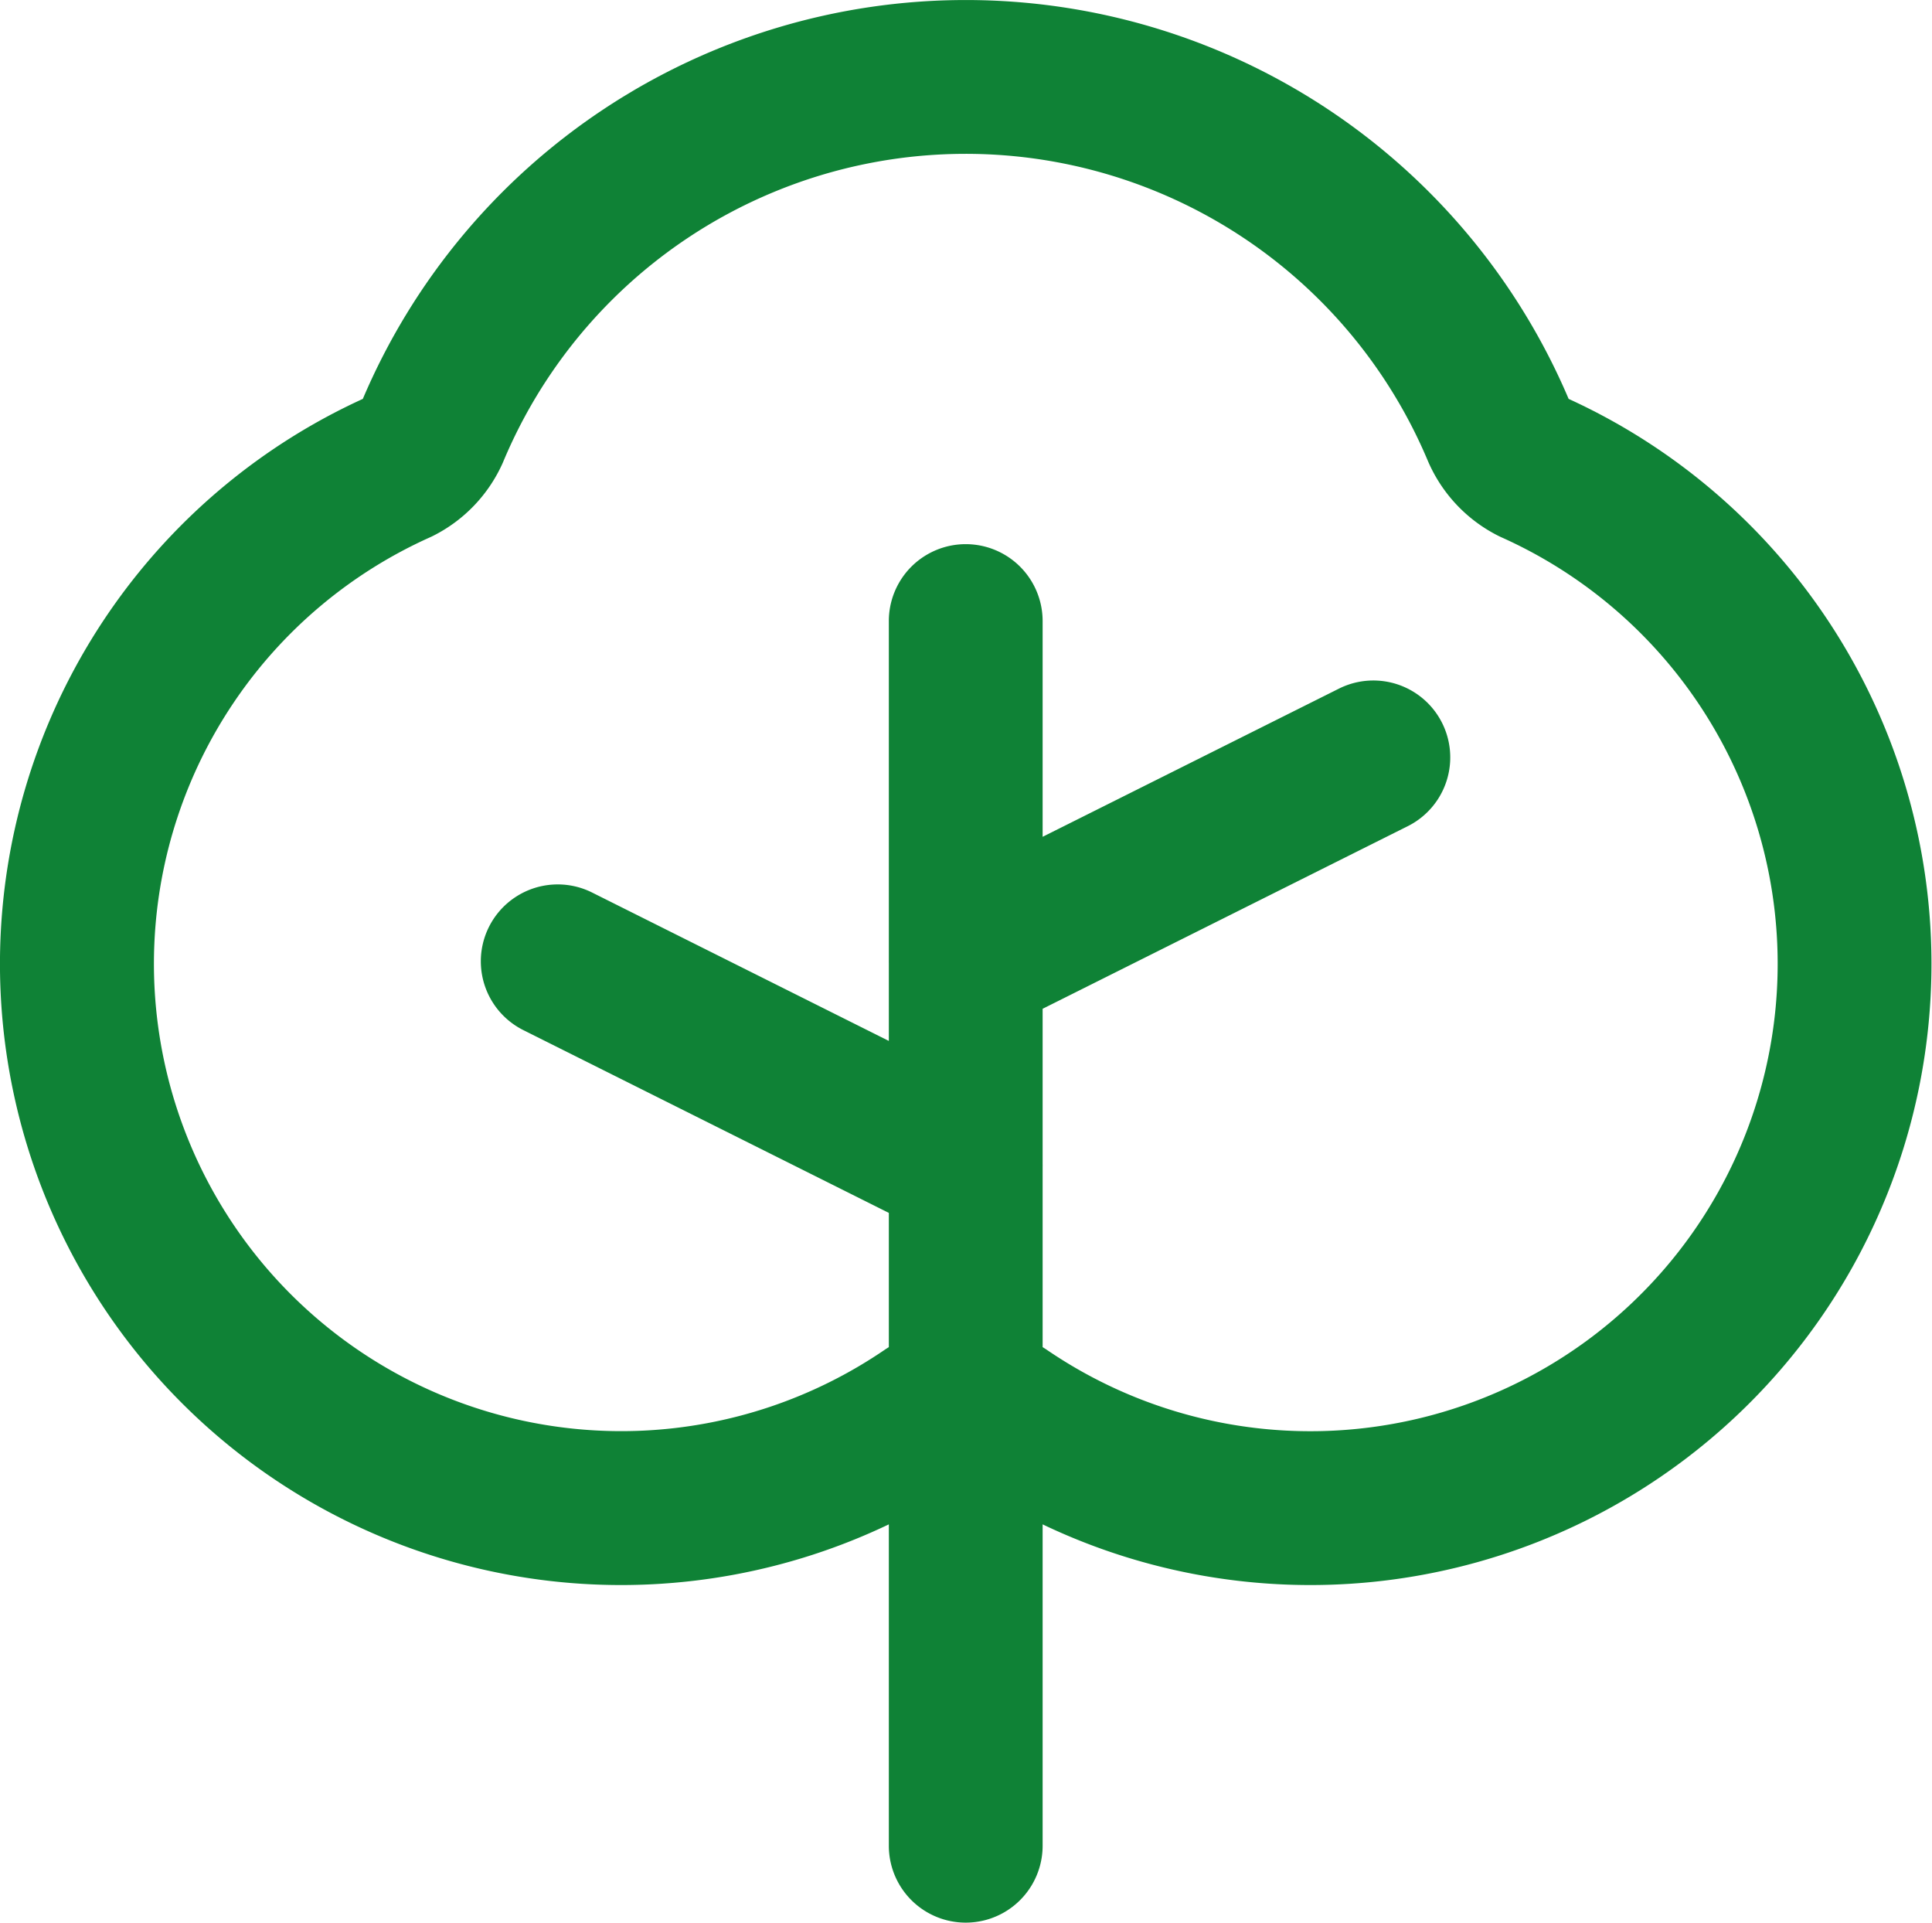 <svg xmlns="http://www.w3.org/2000/svg" width="201" height="200" fill="none" viewBox="0 0 201 200"><path fill="#0F8236" fill-rule="evenodd" d="M100.472.003a68.16 68.16 0 0 0-62.724 41.49 64.619 64.619 0 1 0 54.724 117.075v33.429a8 8 0 0 0 16 0v-33.429a64.61 64.61 0 0 0 66.775-6.726 64.6 64.6 0 0 0 25.407-45.463 64.62 64.62 0 0 0-37.458-64.886A68.15 68.15 0 0 0 100.472.003m8 140.129a13 13 0 0 1 .485.312 48.62 48.62 0 0 0 38.53 7.137 48.6 48.6 0 0 0 31.28-23.603 48.62 48.62 0 0 0-22.559-68.085 8 8 0 0 1-.322-.153 15.6 15.6 0 0 1-7.322-7.767 52.158 52.158 0 0 0-96.246.144 15.6 15.6 0 0 1-7.26 7.623 8 8 0 0 1-.322.153 48.618 48.618 0 1 0 47.365 84.475q.184-.121.371-.236v-13.964l-38.041-19.021a8 8 0 0 1 7.155-14.311l30.886 15.443v-8.114a8 8 0 0 1 0-.335V64.605a8 8 0 1 1 16 0v22.442l30.886-15.443a8 8 0 0 1 7.156 14.31l-38.042 19.022v16.123q.004.17 0 .341z" clip-rule="evenodd"/></svg>